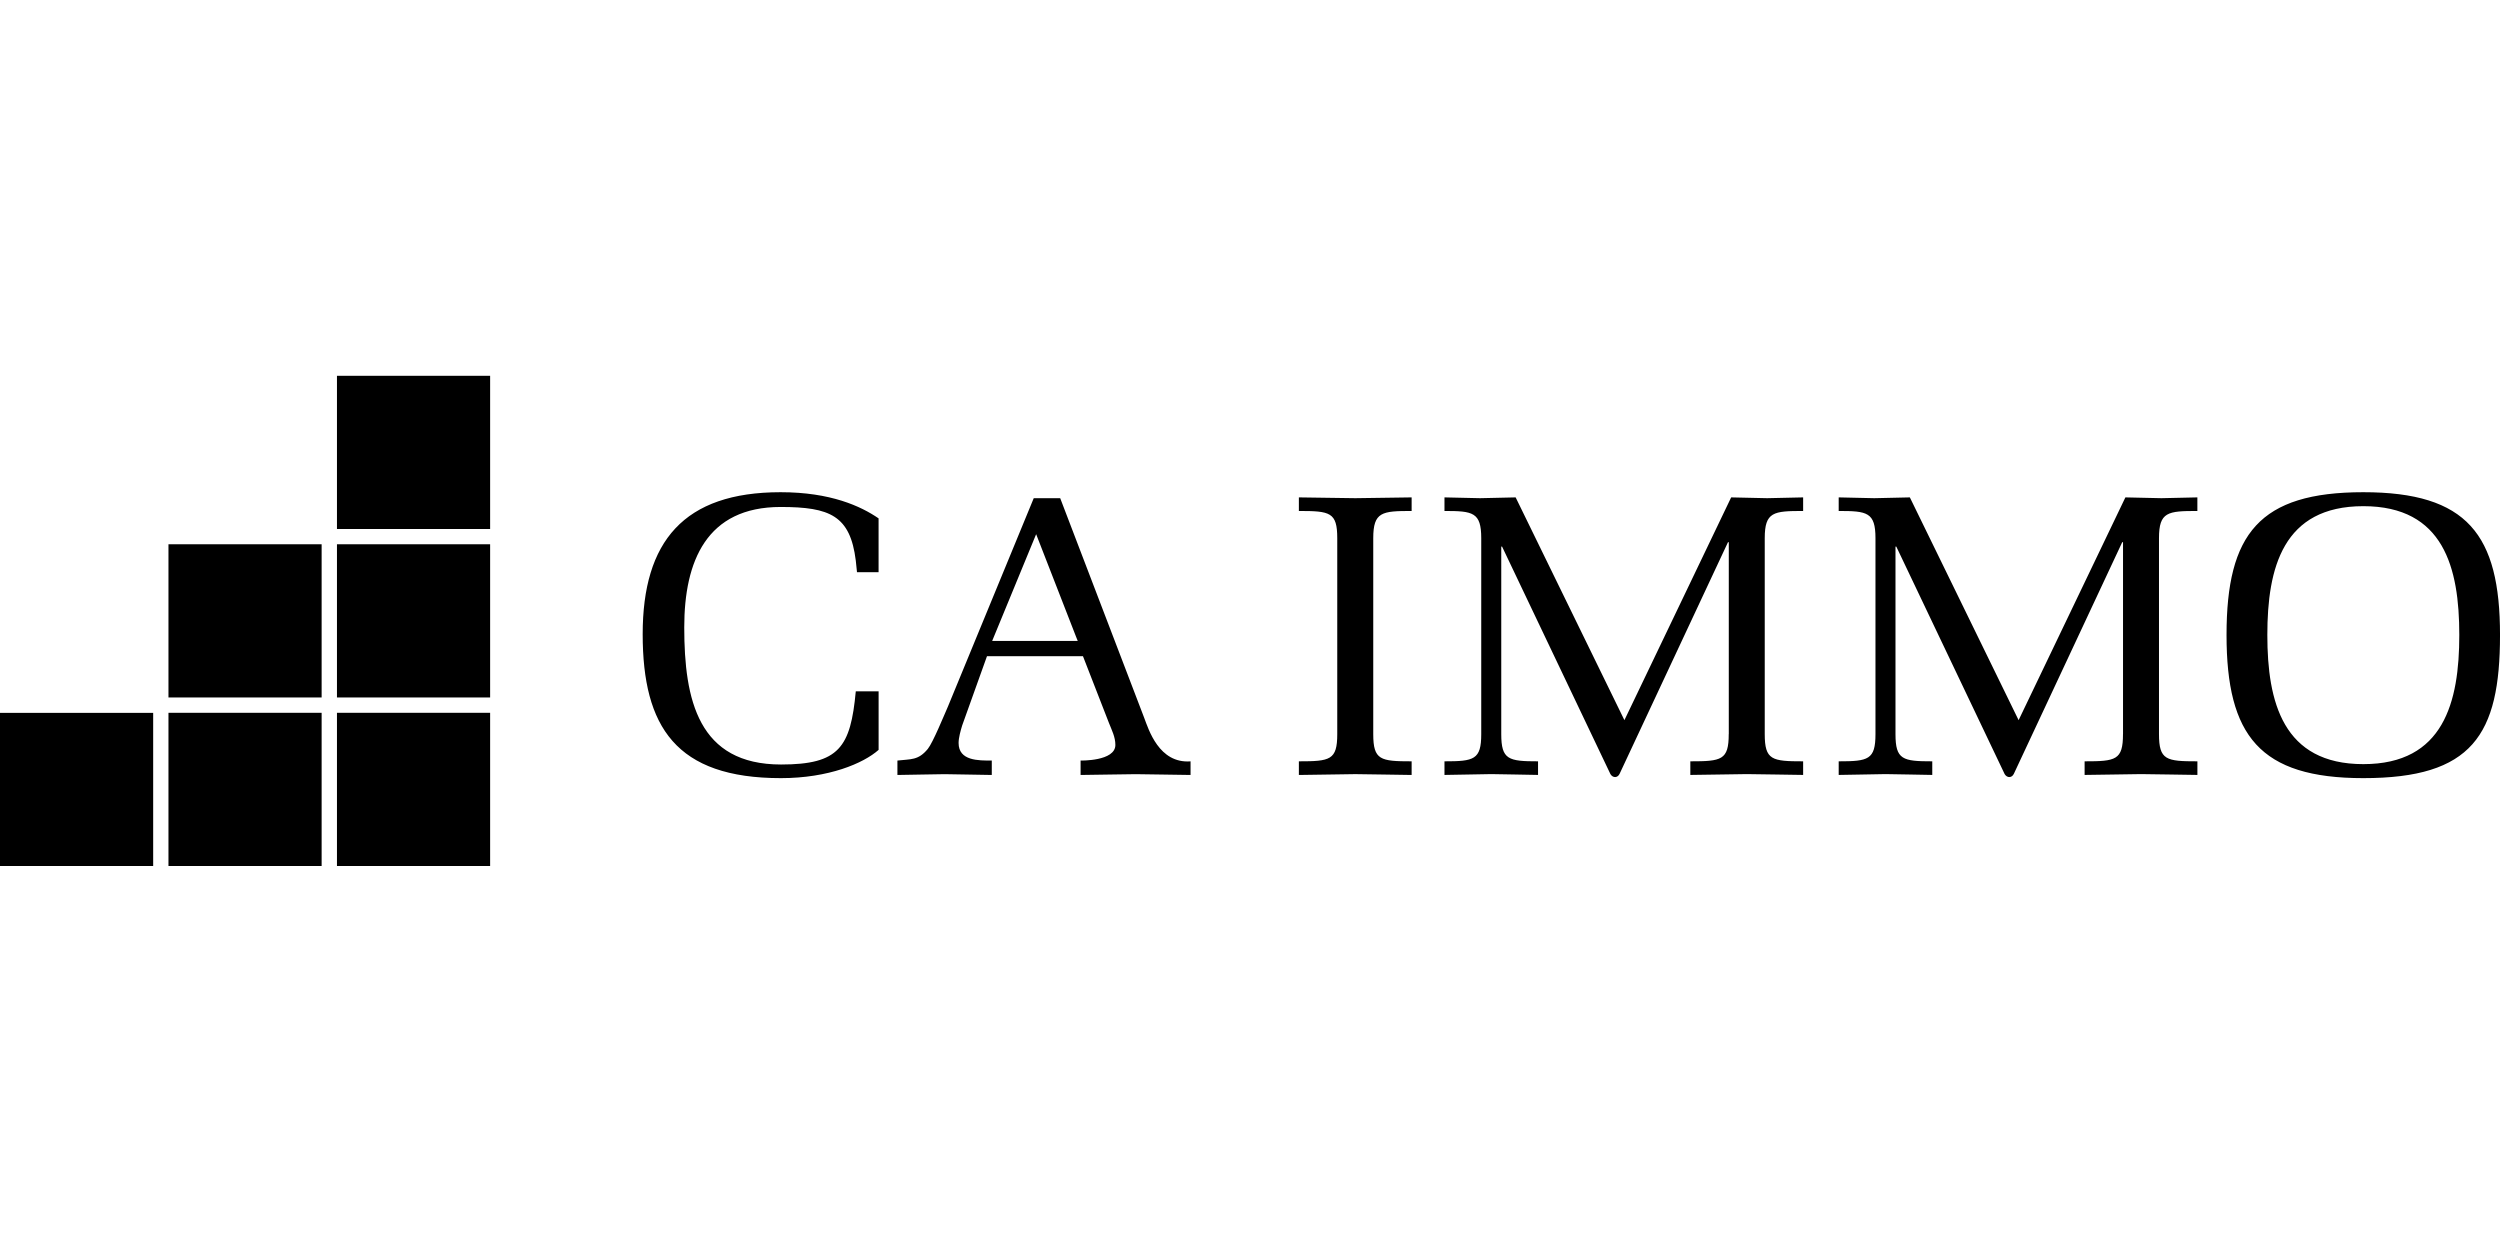 <svg width="153" height="76" viewBox="0 0 153 76" fill="none" xmlns="http://www.w3.org/2000/svg">
<g clip-path="url(#clip0_4103_1906)">
<path d="M20.622 43.624H29.996V52.998H20.622V43.624ZM20.622 42.685H29.996V33.311H20.622V42.685ZM20.622 32.374H29.996V23H20.622V32.374ZM10.31 52.998H19.684V43.624H10.31V52.998ZM10.31 42.685H19.684V33.311H10.31V42.685ZM0 53H9.374V43.626H0V53Z" fill="black"/>
<path d="M53.771 42.309V45.892C52.842 46.716 50.716 47.622 47.794 47.622C41.375 47.622 39.332 44.489 39.332 38.81C39.332 33.131 41.853 30.123 47.773 30.123C50.843 30.123 52.689 30.984 53.769 31.724V35.017H52.448L52.374 34.307C52.033 31.565 50.808 31.027 47.773 31.027C43.248 31.027 41.876 34.332 41.876 38.393C41.876 42.849 42.741 46.788 47.802 46.788C51.356 46.788 52.055 45.736 52.374 42.309H53.769H53.771ZM63.265 30.489L58.004 43.264C57.785 43.755 57.1 45.442 56.781 45.835C56.194 46.546 55.754 46.448 54.922 46.546V47.428C55.877 47.403 56.854 47.403 57.809 47.379C58.764 47.403 59.744 47.403 60.697 47.428V46.546C59.889 46.546 58.666 46.571 58.666 45.469C58.666 45.15 58.789 44.71 58.887 44.393L60.404 40.158H66.277L67.868 44.246C68.04 44.685 68.261 45.103 68.261 45.591C68.261 46.595 66.132 46.546 66.132 46.546V47.428C67.257 47.403 68.383 47.403 69.508 47.379C70.635 47.403 71.735 47.403 72.862 47.428V46.595C70.927 46.741 70.293 44.636 70.023 43.927L64.885 30.491H63.269L63.265 30.489ZM65.958 39.225H60.721L63.412 32.692L65.86 38.982L65.958 39.227V39.225ZM81.84 44.929C81.84 46.522 81.401 46.593 79.491 46.593V47.428C80.64 47.403 81.791 47.403 82.943 47.377C84.092 47.401 85.243 47.401 86.392 47.428V46.593C84.484 46.593 84.043 46.522 84.043 44.929V32.937C84.043 31.321 84.581 31.272 86.392 31.272V30.44C85.243 30.465 84.092 30.465 82.943 30.489C81.791 30.465 80.642 30.465 79.491 30.44V31.272C81.399 31.272 81.84 31.346 81.84 32.937V44.929ZM105.798 44.929C105.798 46.522 105.358 46.593 103.448 46.593V47.426C104.598 47.401 105.749 47.401 106.9 47.375C108.049 47.399 109.201 47.399 110.352 47.426V46.593C108.442 46.593 108.002 46.52 108.002 44.929V32.937C108.002 31.321 108.542 31.272 110.352 31.272V30.44C109.618 30.465 108.884 30.465 108.15 30.489C107.415 30.465 106.681 30.465 105.947 30.44L99.414 44.074L92.758 30.44C92.024 30.465 91.312 30.465 90.58 30.489C89.846 30.465 89.136 30.465 88.402 30.44V31.272C90.141 31.272 90.652 31.346 90.652 32.937V44.929C90.652 46.495 90.212 46.593 88.402 46.593V47.426C89.355 47.401 90.31 47.401 91.265 47.375C92.22 47.399 93.173 47.399 94.128 47.426V46.593C92.318 46.593 91.877 46.495 91.877 44.929V33.45H91.926L98.559 47.377C98.706 47.62 98.999 47.62 99.121 47.354L105.753 33.182H105.802V44.929H105.798ZM129.927 44.929C129.927 46.522 129.486 46.593 127.578 46.593V47.426C128.727 47.401 129.878 47.401 131.029 47.375C132.179 47.399 133.33 47.399 134.481 47.426V46.593C132.571 46.593 132.13 46.52 132.13 44.929V32.937C132.13 31.321 132.669 31.272 134.479 31.272V30.44C133.745 30.465 133.011 30.465 132.277 30.489C131.543 30.465 130.809 30.465 130.074 30.44L123.539 44.074L116.883 30.44C116.149 30.465 115.439 30.465 114.705 30.489C113.971 30.465 113.26 30.465 112.528 30.44V31.272C114.266 31.272 114.779 31.346 114.779 32.937V44.929C114.779 46.495 114.339 46.593 112.528 46.593V47.426C113.482 47.401 114.435 47.401 115.39 47.375C116.345 47.399 117.298 47.399 118.255 47.426V46.593C116.443 46.593 116.004 46.495 116.004 44.929V33.45H116.053L122.686 47.377C122.834 47.62 123.126 47.62 123.249 47.354L129.88 33.182H129.929V44.929H129.927ZM136.264 38.859C136.264 45.027 138.297 47.622 144.634 47.622C151.29 47.622 153.001 45.002 153.001 38.859C153.001 32.716 150.995 30.123 144.634 30.123C138.272 30.123 136.264 32.669 136.264 38.859ZM138.761 38.859C138.761 34.747 139.716 30.978 144.636 30.978C149.556 30.978 150.509 34.747 150.509 38.859C150.509 42.972 149.554 46.765 144.636 46.765C139.718 46.765 138.761 42.972 138.761 38.859Z" fill="black"/>
</g>
<defs>
<clipPath id="clip0_4103_1906">
<rect width="153" height="30" fill="white" transform="translate(0 23)"/>
</clipPath>
</defs>
</svg>
